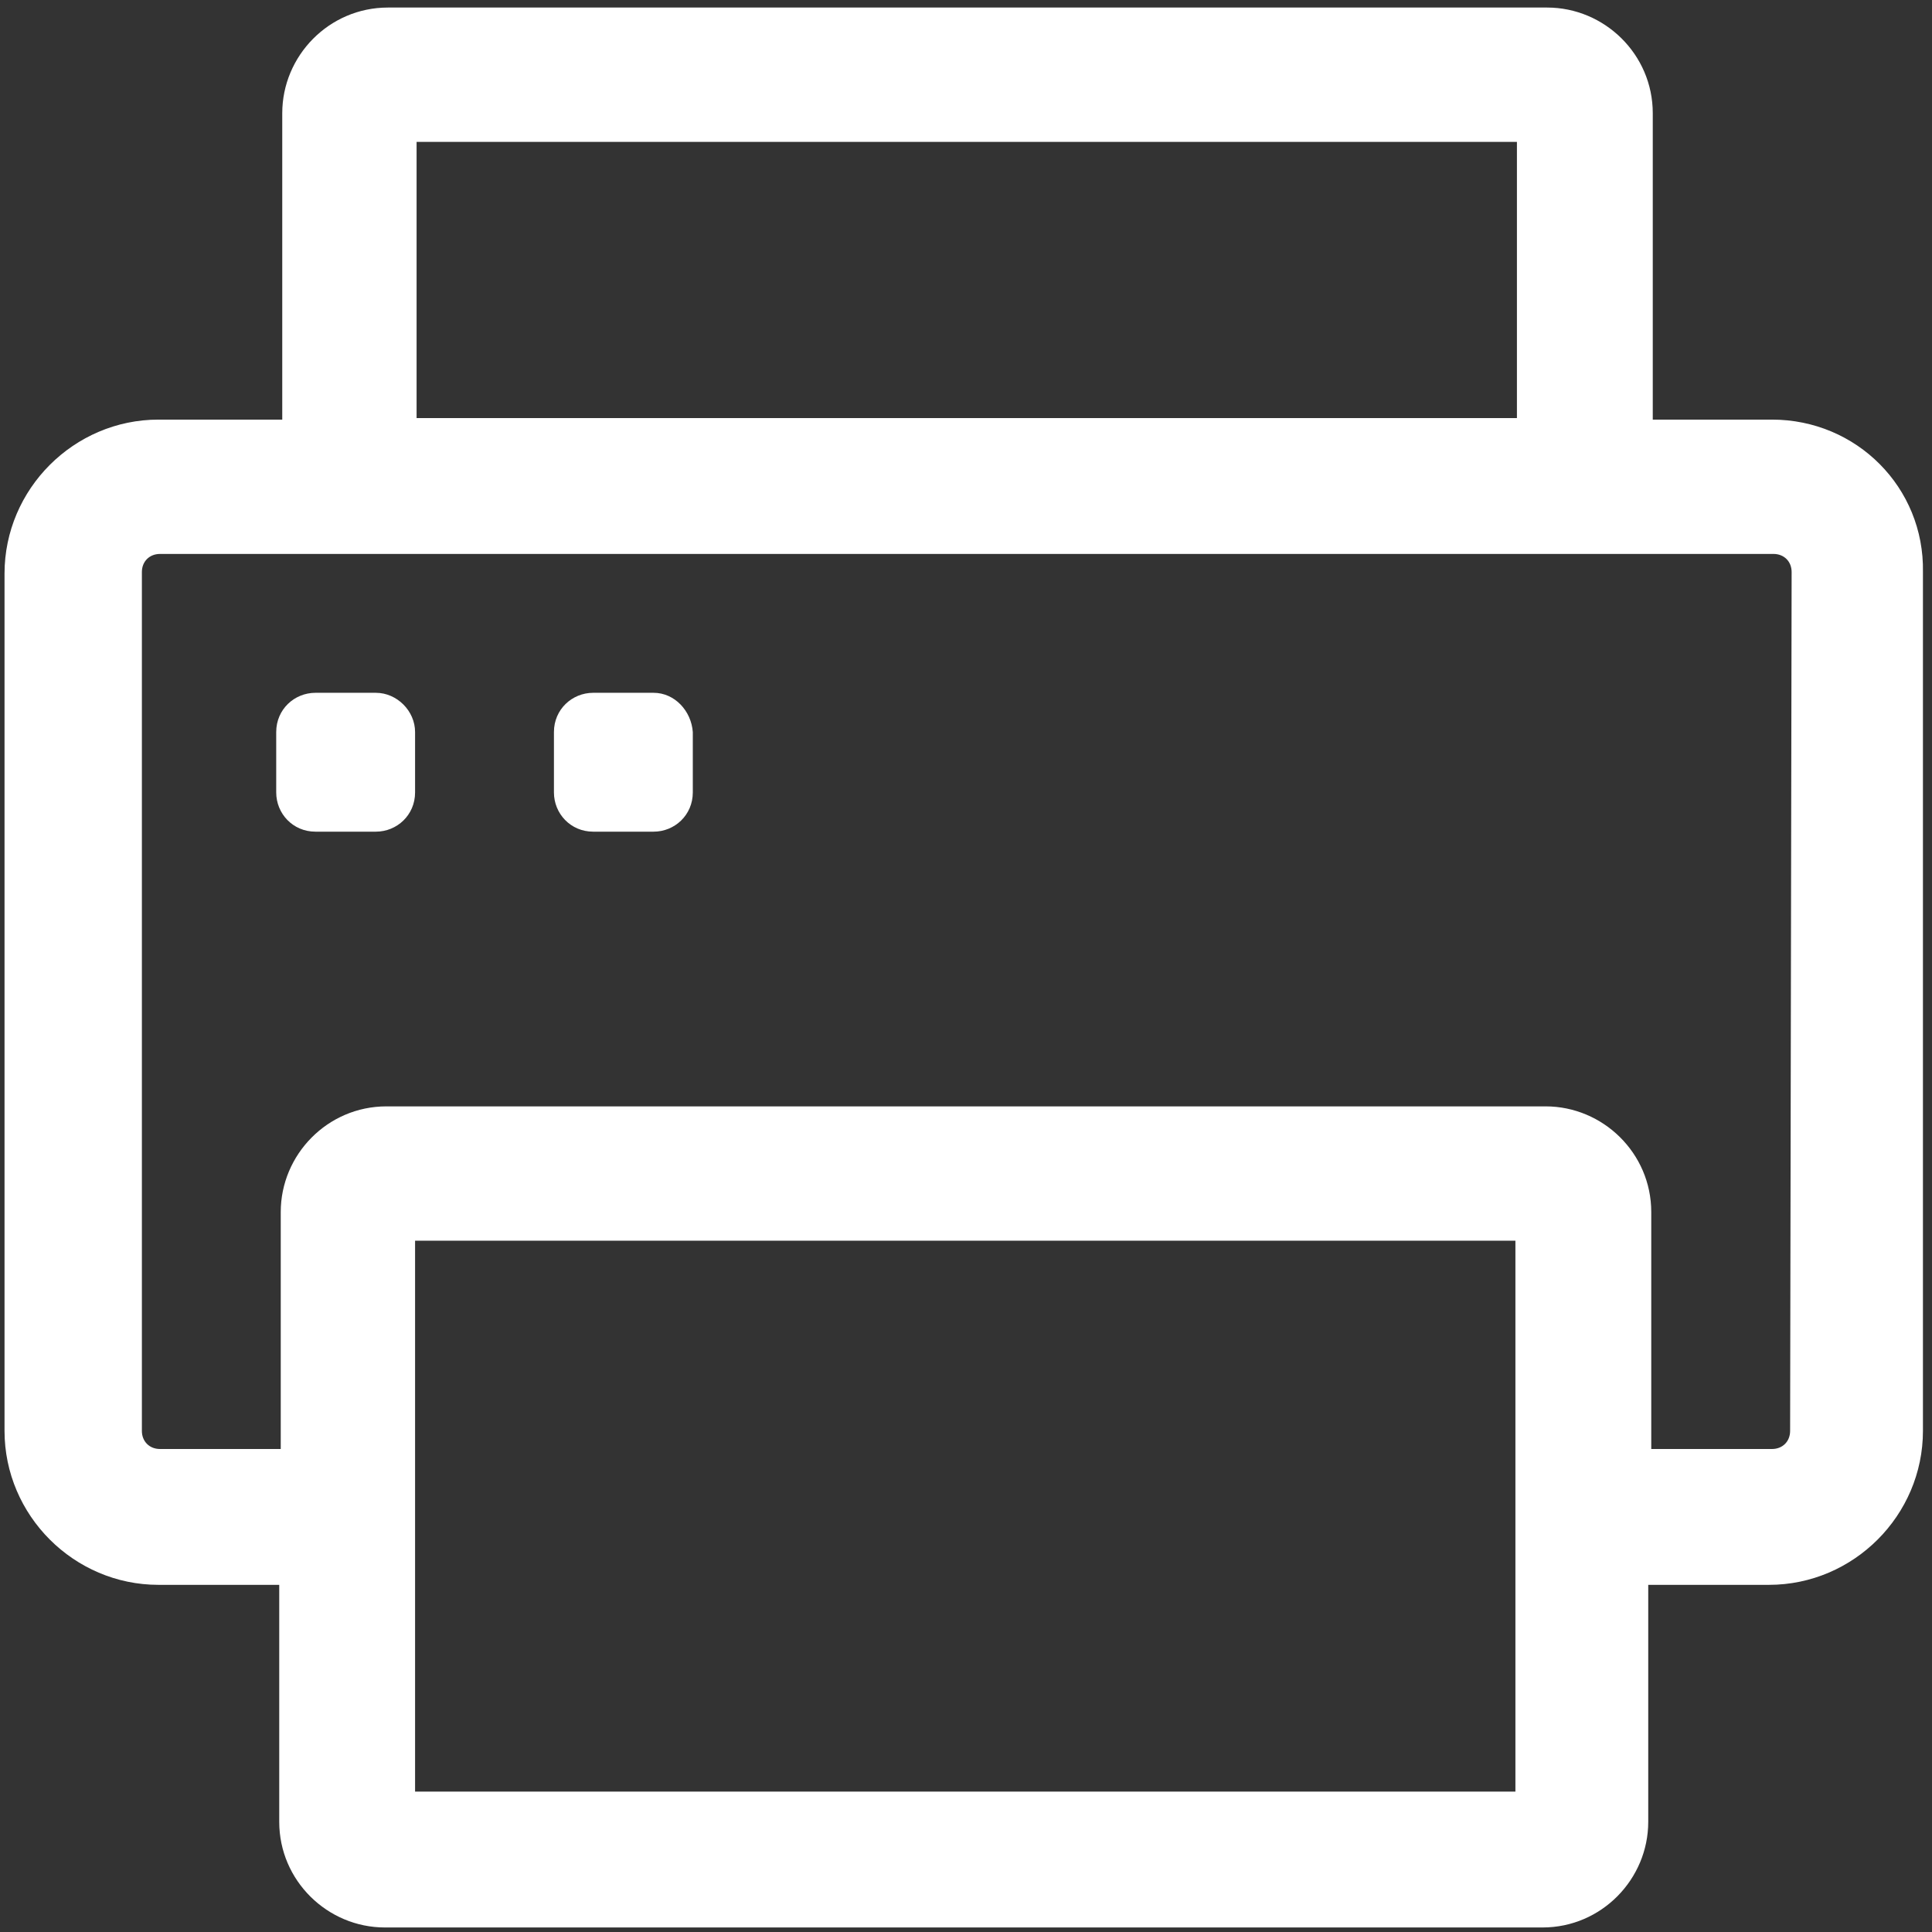 <?xml version="1.0" encoding="utf-8"?>
<!-- Generator: Adobe Illustrator 25.3.1, SVG Export Plug-In . SVG Version: 6.00 Build 0)  -->
<svg version="1.1" id="图层_1" xmlns="http://www.w3.org/2000/svg" xmlns:xlink="http://www.w3.org/1999/xlink" x="0px" y="0px"
	 viewBox="0 0 128 128" style="enable-background:new 0 0 128 128;" xml:space="preserve">
<rect x="0" y="0" width="128" height="128" fill="#333333" stroke="none"/>
<style type="text/css">
	.st0{fill:#FFFFFF;}
</style>
<path class="st0" d="M117.4,27.8h-7.9V7.5c0-3.9-3.2-7-7-7H25.7c-3.9,0-7,3.2-7,7v20.3h-8.2C4.9,27.8,0.3,32.4,0.3,38v56.8
	c0,5.6,4.6,10.2,10.2,10.2h8v15.7c0,3.9,3.2,7,7,7h76.7c3.9,0,7-3.2,7-7V105h8c5.6,0,10.2-4.6,10.2-10.2V37.9
	C127.5,32.3,123,27.8,117.4,27.8z M27.6,9.4h72.9v18.3H27.6V9.4z M100.4,118.7H27.5V82.2h72.9V118.7z M118.6,94.8
	c0,0.7-0.5,1.2-1.2,1.2h-8V80.3c0-3.9-3.2-7-7-7H25.6c-3.9,0-7,3.2-7,7V96h-8c-0.7,0-1.2-0.5-1.2-1.2V37.9c0-0.7,0.5-1.2,1.2-1.2
	h106.9c0.7,0,1.2,0.5,1.2,1.2L118.6,94.8L118.6,94.8z"/>
<path class="st0" d="M24.9,45.9h-4c-1.4,0-2.6,1.1-2.6,2.6v4c0,1.4,1.1,2.6,2.6,2.6h4c1.4,0,2.6-1.1,2.6-2.6v-4
	C27.5,47.1,26.3,45.9,24.9,45.9z M43.3,45.9h-4c-1.4,0-2.6,1.1-2.6,2.6v4c0,1.4,1.1,2.6,2.6,2.6h4c1.4,0,2.6-1.1,2.6-2.6v-4
	C45.8,47.1,44.7,45.9,43.3,45.9z"/>
</svg>

